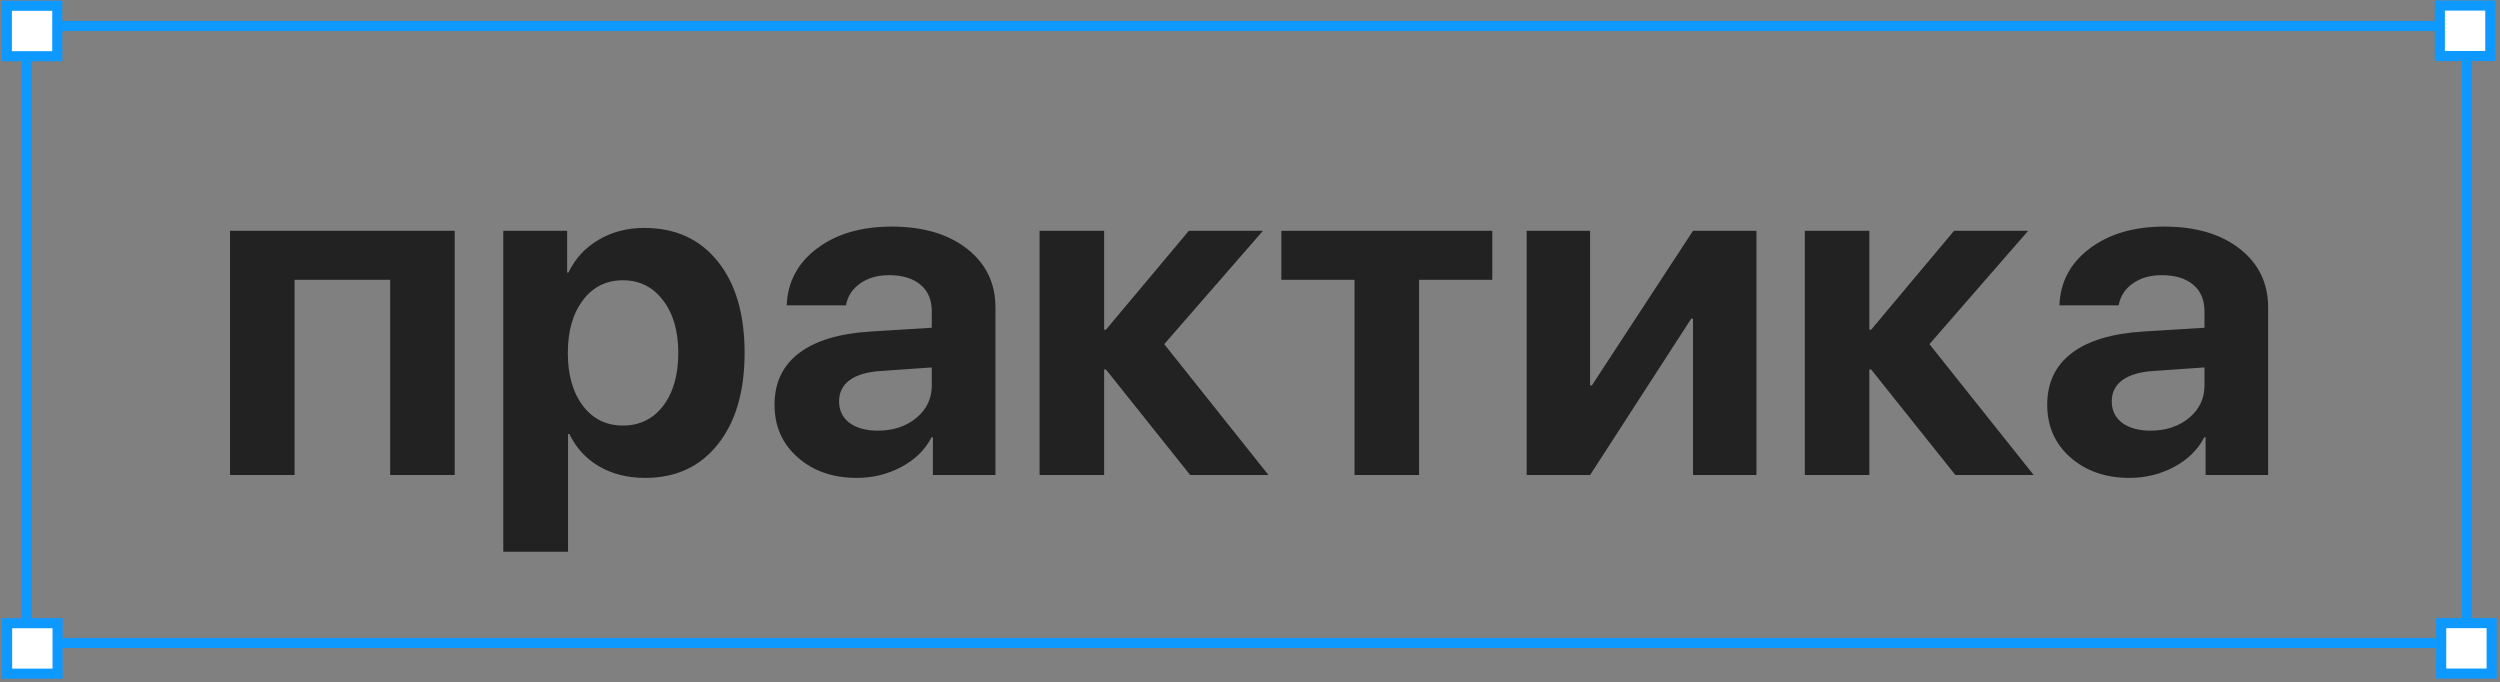<?xml version="1.0" encoding="UTF-8"?> <svg xmlns="http://www.w3.org/2000/svg" width="634" height="173" viewBox="0 0 634 173" fill="none"><rect x="0" y="0" width="634" height="173" fill="#808080" stroke="none"/><path d="M8.109 6.587H6.83V7.867L6.83 161.782V163.062H8.109L624.359 163.062H625.639V161.782V7.867V6.587H624.359L8.109 6.587Z" stroke="#0D99FF" stroke-width="2.56"></path><rect x="1.733" y="1.46" width="12.798" height="12.798" fill="white" stroke="#0D99FF" stroke-width="2.56"></rect><rect x="1.803" y="158.045" width="12.798" height="12.798" fill="white" stroke="#0D99FF" stroke-width="2.56"></rect><rect x="618.741" y="1.407" width="12.798" height="12.798" fill="white" stroke="#0D99FF" stroke-width="2.56"></rect><rect x="619.084" y="158.024" width="12.798" height="12.798" fill="white" stroke="#0D99FF" stroke-width="2.56"></rect><path d="M98.944 120.463V70.964H74.701V120.463H58.332V58.533L115.312 58.533V120.463L98.944 120.463ZM163.404 57.802C171.279 57.802 177.485 60.633 182.023 66.296C186.56 71.921 188.829 79.645 188.829 89.47C188.829 99.295 186.56 107.038 182.023 112.701C177.523 118.363 171.392 121.194 163.629 121.194C159.167 121.194 155.267 120.219 151.93 118.269C148.592 116.319 146.08 113.582 144.392 110.057H144.055V139.925H127.63V58.533H143.83V69.108H144.167C145.817 65.621 148.349 62.864 151.761 60.84C155.173 58.815 159.055 57.802 163.404 57.802ZM157.948 107.919C162.223 107.919 165.636 106.251 168.186 102.913C170.735 99.576 172.01 95.095 172.01 89.47C172.01 83.92 170.717 79.477 168.129 76.139C165.579 72.764 162.186 71.077 157.948 71.077C153.748 71.077 150.374 72.764 147.824 76.139C145.274 79.514 143.999 83.976 143.999 89.526C143.999 95.076 145.274 99.538 147.824 102.913C150.374 106.251 153.748 107.919 157.948 107.919ZM222.634 109.213C226.496 109.213 229.74 108.144 232.365 106.007C234.99 103.832 236.302 101.076 236.302 97.739V93.182L223.309 94.082C219.897 94.307 217.29 95.076 215.49 96.389C213.691 97.701 212.791 99.501 212.791 101.788C212.791 104.076 213.672 105.895 215.434 107.245C217.234 108.557 219.634 109.213 222.634 109.213ZM217.29 121.194C211.253 121.194 206.266 119.469 202.328 116.019C198.391 112.569 196.422 108.107 196.422 102.632C196.422 97.045 198.503 92.676 202.666 89.526C206.828 86.376 212.884 84.558 220.834 84.07L236.302 83.114V79.008C236.302 76.045 235.346 73.777 233.434 72.202C231.521 70.589 228.859 69.783 225.446 69.783C222.522 69.783 220.065 70.496 218.078 71.921C216.128 73.308 214.947 75.145 214.534 77.433H199.516C199.741 71.508 202.291 66.708 207.166 63.033C212.078 59.321 218.397 57.465 226.121 57.465C234.071 57.465 240.446 59.34 245.246 63.09C250.046 66.839 252.446 71.808 252.446 77.995V120.463H236.584V110.901H236.246C234.596 114.088 232.027 116.601 228.54 118.438C225.09 120.275 221.34 121.194 217.29 121.194ZM295.251 87.276L321.687 120.463H301.832L280.457 93.689H280.007V120.463L263.639 120.463V58.533H280.007V83.62H280.457L301.494 58.533H320.281L295.251 87.276ZM378.442 58.533V70.964H359.88V120.463H343.512V70.964H324.95V58.533H378.442ZM403.248 120.463H387.161V58.533H403.248V97.739H403.698L429.347 58.533L445.434 58.533V120.463H429.347V80.808H428.897L403.248 120.463ZM489.308 87.276L515.744 120.463H495.889L474.514 93.689H474.064V120.463H457.696V58.533H474.064V83.62H474.514L495.551 58.533H514.338L489.308 87.276ZM545.387 109.213C549.25 109.213 552.493 108.144 555.118 106.007C557.743 103.832 559.056 101.076 559.056 97.739V93.182L546.062 94.082C542.65 94.307 540.044 95.076 538.244 96.389C536.444 97.701 535.544 99.501 535.544 101.788C535.544 104.076 536.425 105.895 538.188 107.245C539.987 108.557 542.387 109.213 545.387 109.213ZM540.044 121.194C534.006 121.194 529.019 119.469 525.082 116.019C521.144 112.569 519.176 108.107 519.176 102.632C519.176 97.045 521.257 92.676 525.419 89.526C529.582 86.376 535.638 84.558 543.587 84.07L559.056 83.114V79.008C559.056 76.045 558.099 73.777 556.187 72.202C554.275 70.589 551.612 69.783 548.2 69.783C545.275 69.783 542.819 70.496 540.831 71.921C538.881 73.308 537.7 75.145 537.288 77.433H522.269C522.494 71.508 525.044 66.708 529.919 63.033C534.831 59.321 541.15 57.465 548.875 57.465C556.824 57.465 563.199 59.34 567.999 63.09C572.799 66.839 575.199 71.808 575.199 77.995V120.463H559.337V110.901H558.999C557.349 114.088 554.781 116.601 551.293 118.438C547.843 120.275 544.094 121.194 540.044 121.194Z" fill="#222222"></path></svg> 